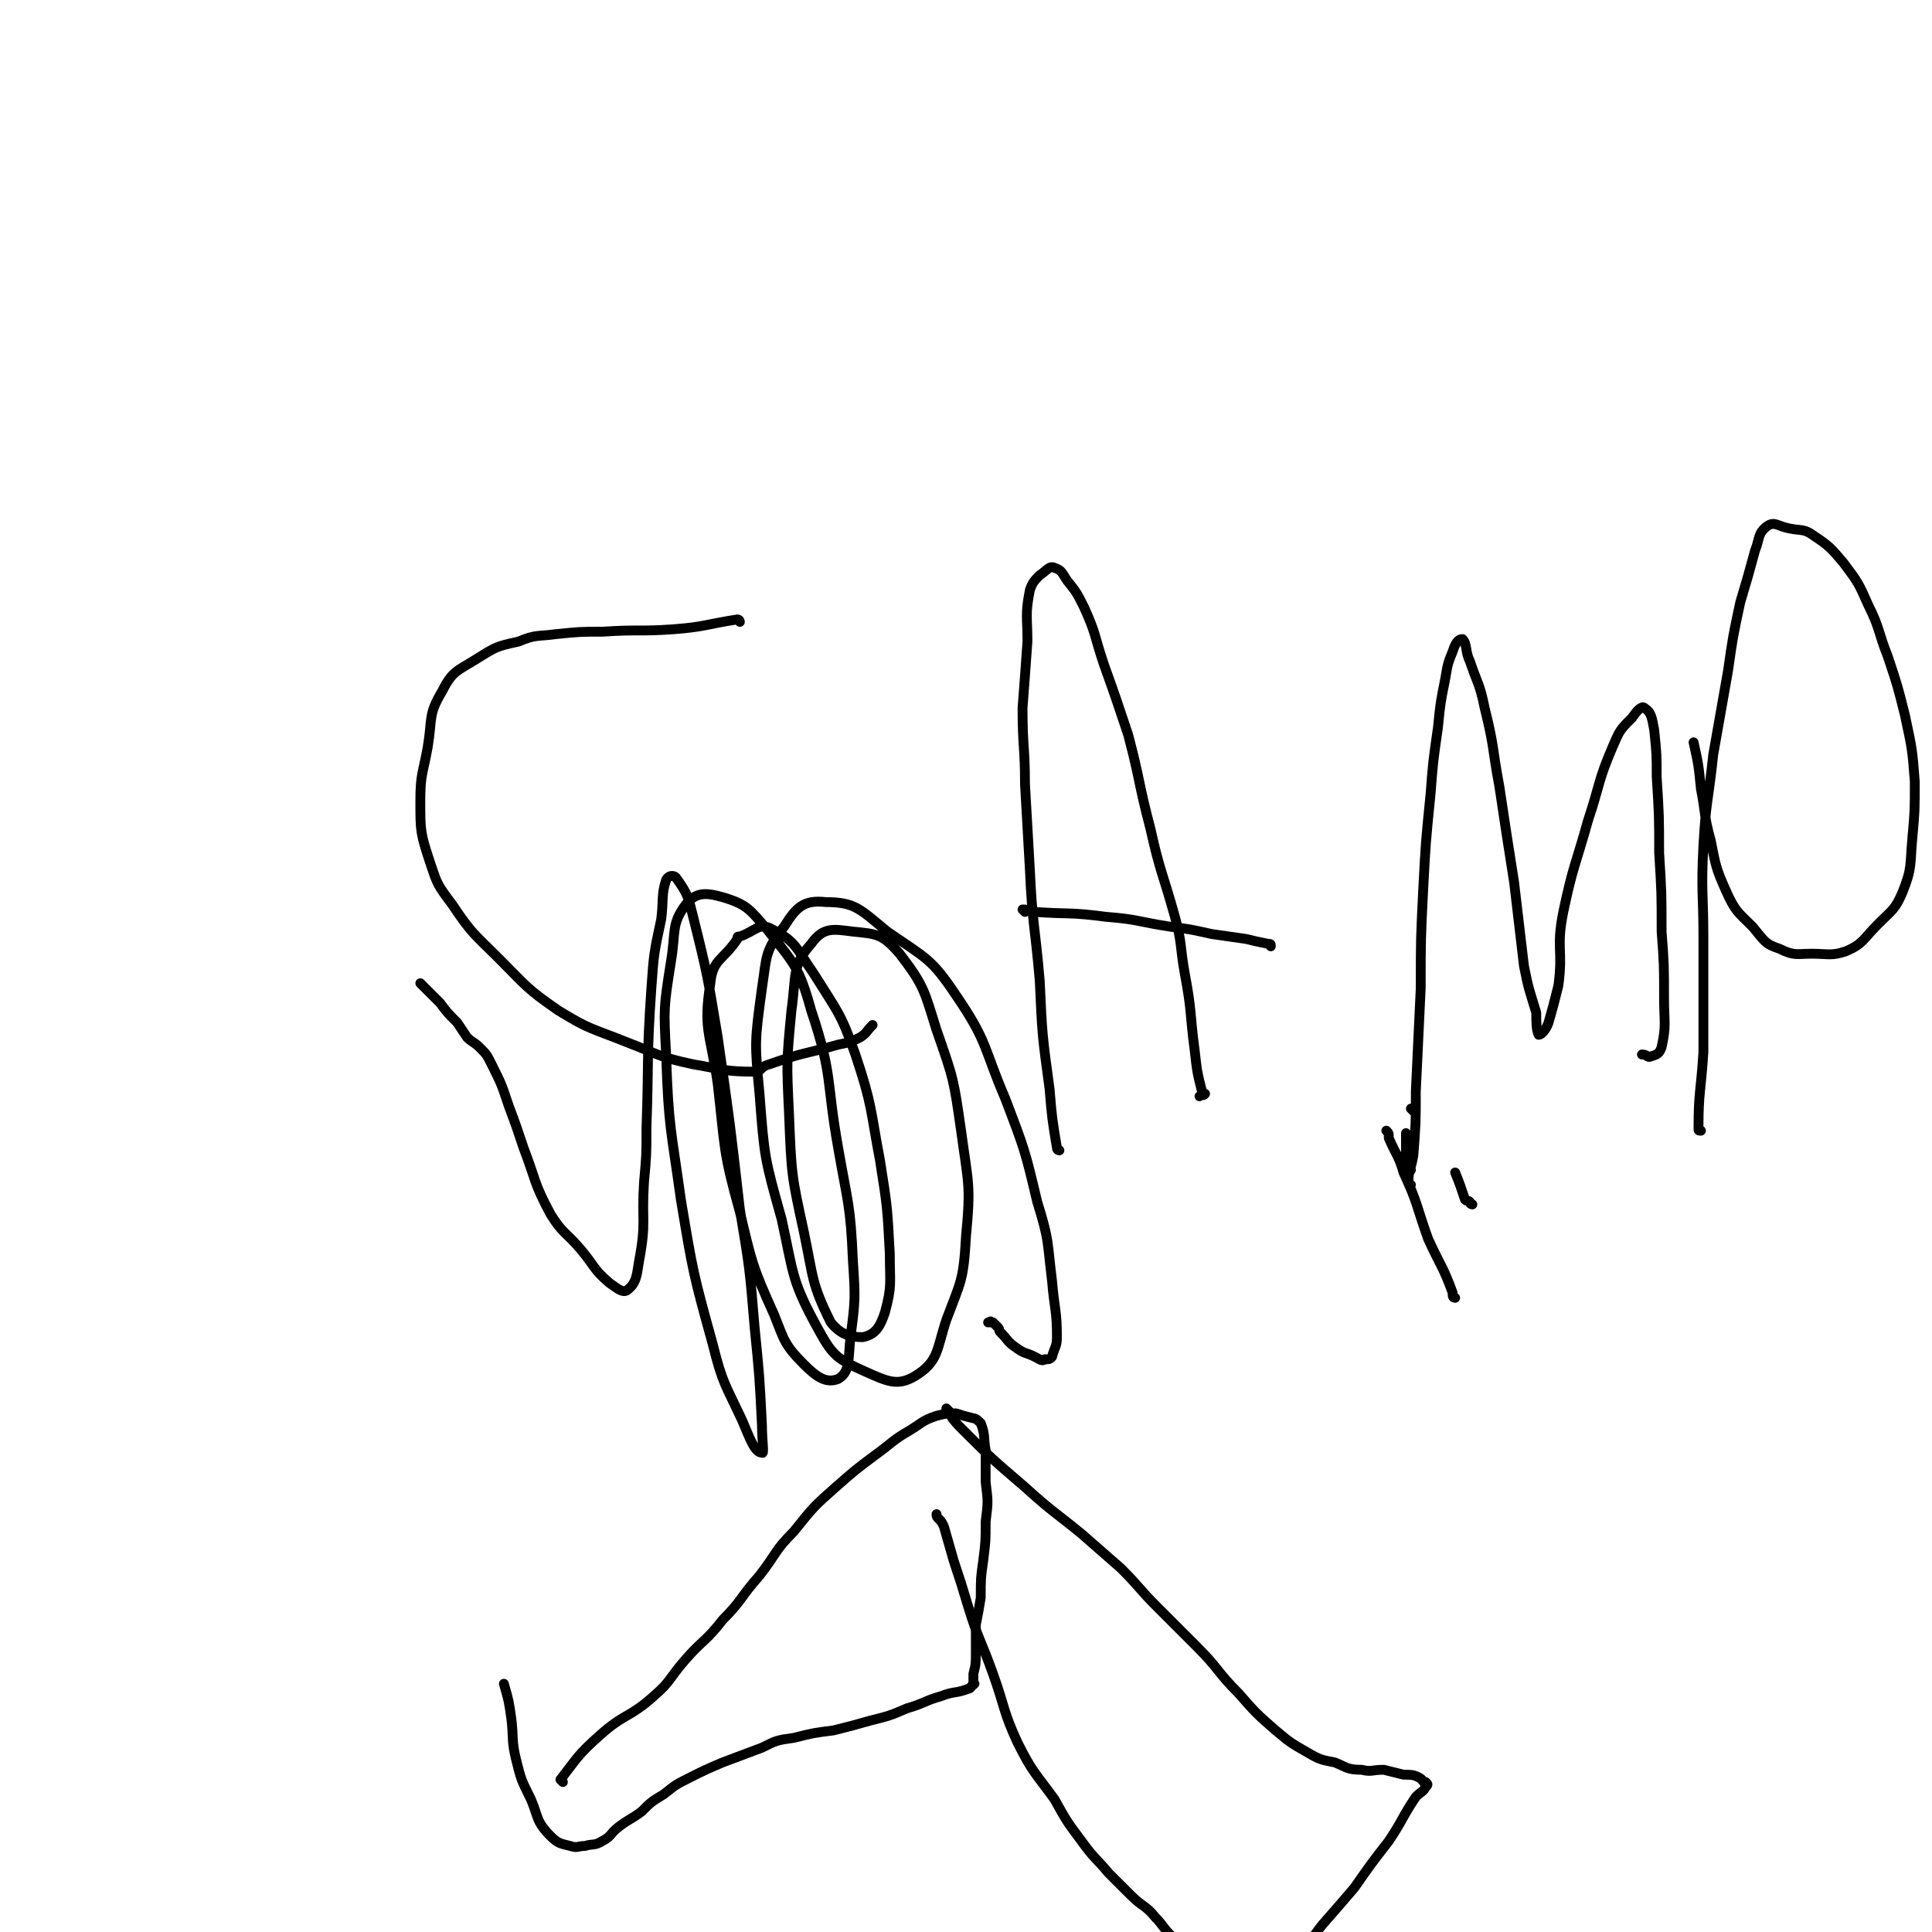 <svg viewBox='0 0 786 786' version='1.1' xmlns='http://www.w3.org/2000/svg' xmlns:xlink='http://www.w3.org/1999/xlink'><g fill='none' stroke='#000000' stroke-width='4' stroke-linecap='round' stroke-linejoin='round'><path d='M599,490c0,0 -1,0 -1,-1 -1,-1 -1,0 -2,-1 -2,-6 -2,-6 -4,-11 '/><path d='M574,476c0,0 -1,0 -1,-1 0,0 -1,0 -1,0 0,-5 0,-5 0,-10 0,-2 0,-2 0,-4 '/><path d='M575,452c0,0 -1,-1 -1,-1 '/><path d='M592,528c0,0 -1,0 -1,-1 0,0 0,0 0,-1 -4,-11 -5,-11 -10,-22 -5,-14 -4,-14 -10,-27 -2,-7 -3,-7 -6,-14 0,-2 0,-2 -1,-3 '/><path d='M172,401c0,0 -1,-1 -1,-1 3,3 4,4 8,8 3,4 3,4 7,8 2,3 2,3 4,6 2,2 3,2 5,4 3,3 3,3 5,7 4,8 4,8 7,17 3,8 3,8 6,17 5,13 4,14 11,27 5,8 6,7 12,14 6,7 5,8 12,14 3,2 5,4 7,3 4,-3 4,-6 5,-12 3,-16 1,-16 2,-32 1,-11 1,-11 1,-22 1,-28 0,-28 2,-57 1,-14 1,-14 4,-28 1,-8 0,-10 2,-16 1,-2 3,-2 4,-1 5,7 5,8 7,16 6,24 6,25 10,49 5,35 5,35 9,70 4,24 4,24 6,48 2,20 2,20 3,40 0,6 1,12 0,11 -3,0 -5,-6 -8,-13 -7,-15 -8,-15 -12,-31 -8,-29 -8,-29 -13,-59 -4,-29 -5,-29 -6,-59 -1,-19 -1,-19 2,-38 2,-12 0,-15 6,-23 4,-5 8,-5 15,-3 10,3 11,5 18,13 11,14 13,15 18,33 9,27 6,28 11,56 4,23 5,23 6,46 1,15 1,16 -1,31 -1,9 0,14 -5,17 -5,2 -9,-1 -14,-6 -8,-8 -8,-10 -12,-20 -9,-20 -9,-21 -14,-42 -7,-25 -6,-26 -9,-52 -3,-21 -6,-22 -3,-41 1,-10 5,-9 11,-18 0,-1 0,-1 1,-1 6,-2 8,-6 13,-3 10,5 10,8 17,18 10,16 11,16 17,33 7,21 6,22 10,43 3,19 3,19 4,38 0,12 1,13 -2,24 -2,6 -4,9 -9,10 -5,0 -9,-1 -13,-6 -8,-16 -7,-18 -11,-37 -5,-23 -5,-23 -6,-48 -1,-21 -1,-21 1,-42 2,-14 0,-18 8,-27 5,-7 9,-6 17,-5 10,1 12,1 19,9 10,13 10,15 15,31 7,20 7,20 10,41 3,22 4,22 2,43 -1,18 -2,18 -8,34 -4,12 -3,17 -13,23 -7,4 -11,2 -20,-2 -11,-5 -13,-6 -19,-17 -11,-20 -10,-22 -15,-45 -7,-25 -7,-25 -9,-51 -2,-21 -2,-21 1,-43 2,-13 1,-15 9,-25 5,-8 8,-11 17,-10 12,0 14,3 25,12 16,11 18,11 28,26 13,19 11,21 20,42 8,21 8,21 13,42 5,16 4,16 6,32 1,12 2,12 2,23 0,4 -1,4 -2,8 -1,1 -1,1 -3,1 -1,1 -2,0 -4,-1 -4,-2 -4,-1 -8,-4 -3,-2 -3,-3 -6,-6 -1,-1 0,-1 -1,-2 -1,-1 -1,-1 -2,-2 0,0 0,0 -1,0 0,-1 0,0 -1,0 '/><path d='M301,253c0,0 0,-1 -1,-1 -13,2 -13,3 -26,4 -14,1 -14,0 -29,1 -9,0 -9,0 -19,1 -7,1 -8,0 -15,3 -9,2 -9,2 -17,7 -8,5 -10,5 -14,13 -6,10 -4,11 -6,23 -2,11 -3,11 -3,22 0,12 0,13 4,25 3,9 3,9 9,17 8,12 9,12 19,22 11,11 11,12 24,21 13,8 13,7 28,13 13,5 13,6 27,9 12,2 13,3 25,3 3,0 2,-2 6,-3 14,-5 14,-4 28,-8 5,-1 5,-1 9,-3 3,-2 2,-2 5,-5 '/><path d='M431,468c0,0 -1,0 -1,-1 -2,-12 -2,-12 -3,-24 -3,-22 -3,-22 -4,-44 -2,-23 -3,-23 -4,-45 -1,-17 -1,-17 -2,-35 0,-15 -1,-15 -1,-31 1,-13 1,-13 2,-27 0,-10 -1,-11 1,-21 1,-3 2,-4 4,-6 3,-2 4,-4 6,-3 3,1 3,2 5,5 4,5 4,5 7,11 5,11 4,11 8,23 5,14 5,14 10,29 5,19 4,19 9,38 4,18 5,18 10,36 3,11 2,12 4,23 3,16 2,16 4,31 1,9 1,9 3,17 0,1 2,1 1,1 0,1 -1,0 -2,1 '/><path d='M417,371c0,0 -1,-1 -1,-1 1,0 2,0 5,1 14,1 14,0 29,2 13,1 13,2 26,4 8,1 8,1 17,3 7,1 7,1 14,2 4,1 4,1 9,2 1,0 1,0 1,1 '/><path d='M574,482c0,0 -1,0 -1,-1 0,-5 1,-5 2,-11 1,-13 1,-13 1,-26 1,-21 1,-21 2,-42 0,-20 0,-20 1,-40 1,-19 1,-19 3,-39 1,-13 1,-13 3,-27 1,-10 1,-10 3,-20 1,-6 1,-6 3,-11 1,-3 2,-5 4,-5 2,2 1,5 3,9 3,9 4,9 6,19 4,16 3,16 6,32 3,20 3,20 6,39 2,17 2,17 4,34 2,10 2,9 5,19 0,4 0,7 1,9 1,0 3,-2 4,-5 2,-7 2,-7 4,-15 2,-15 -1,-15 2,-30 4,-19 5,-19 10,-37 5,-15 4,-16 10,-30 3,-7 3,-7 8,-12 2,-3 4,-5 5,-4 3,2 3,4 4,9 1,10 1,10 1,19 1,16 1,16 1,31 1,16 1,16 1,32 1,13 1,14 1,27 0,10 1,11 -1,20 -1,3 -2,3 -5,4 -1,0 -1,-1 -3,-1 '/><path d='M692,460c-1,0 -1,0 -1,-1 0,-15 1,-15 2,-31 0,-23 0,-23 0,-46 0,-19 -1,-19 0,-38 1,-18 2,-18 4,-37 3,-17 3,-17 6,-34 2,-14 2,-14 5,-28 3,-10 3,-10 6,-21 2,-5 1,-7 5,-10 3,-2 4,0 9,1 5,1 6,0 10,3 6,4 7,5 12,11 6,8 6,8 10,17 5,10 4,11 8,21 4,12 4,12 7,24 3,14 3,14 4,27 0,12 0,12 -1,23 -1,11 0,12 -4,22 -3,7 -4,7 -10,13 -6,6 -6,8 -13,11 -6,2 -7,1 -14,1 -6,0 -7,1 -13,-2 -6,-2 -6,-3 -11,-9 -6,-6 -7,-6 -11,-15 -4,-9 -4,-10 -6,-20 -3,-11 -2,-11 -4,-21 -1,-10 -1,-10 -3,-19 '/><path d='M229,725c0,0 -1,-1 -1,-1 7,-9 7,-10 16,-18 10,-9 12,-7 22,-16 7,-6 6,-7 13,-15 7,-8 8,-7 15,-16 8,-8 7,-9 15,-18 7,-9 6,-10 14,-18 8,-10 8,-10 17,-18 8,-7 8,-7 16,-13 7,-5 7,-6 14,-10 5,-3 5,-4 11,-6 4,-1 4,-1 8,-1 3,1 3,1 7,2 1,0 2,1 3,2 2,5 1,6 2,11 0,7 0,7 0,13 1,8 1,8 0,16 0,8 0,8 -1,16 -1,7 -1,7 -1,15 -1,6 -1,6 -2,11 0,6 0,6 0,11 0,5 0,5 -1,9 0,1 0,1 0,3 0,1 0,1 0,1 0,1 0,0 0,0 0,0 1,0 0,0 -1,1 -1,2 -2,2 -5,2 -6,1 -11,3 -7,2 -7,3 -14,5 -7,3 -7,3 -15,5 -7,2 -7,2 -15,4 -8,1 -8,1 -16,3 -7,1 -7,1 -13,4 -8,3 -8,3 -16,6 -7,3 -7,3 -13,6 -6,3 -6,3 -11,7 -5,3 -5,3 -9,7 -4,3 -5,3 -9,6 -4,3 -3,4 -7,6 -3,2 -4,1 -7,2 -3,0 -3,1 -6,0 -4,-1 -5,-1 -8,-4 -6,-6 -5,-8 -8,-15 -4,-8 -4,-8 -6,-16 -2,-8 -1,-9 -2,-17 -1,-7 -1,-7 -3,-14 '/><path d='M386,574c0,0 -1,-1 -1,-1 2,3 2,4 6,8 12,12 12,12 26,24 11,10 12,10 23,19 8,7 8,7 16,14 8,8 7,8 15,16 8,8 8,8 16,16 9,9 8,10 17,19 7,8 7,8 15,15 6,5 6,5 13,9 5,3 6,3 11,4 5,2 5,3 11,3 4,1 4,0 9,0 4,1 4,1 8,2 3,0 4,0 6,1 2,1 2,2 3,3 0,0 -1,-1 0,-1 0,0 0,0 0,0 1,1 1,1 0,2 -1,2 -2,2 -4,4 -6,9 -5,9 -11,18 -7,9 -7,9 -14,19 -6,7 -6,7 -13,15 -4,5 -4,6 -9,11 -4,4 -4,5 -9,7 -4,2 -4,2 -9,2 -4,0 -4,1 -8,0 -4,0 -4,-1 -7,-2 -3,-1 -3,-1 -7,-3 -3,-1 -3,-2 -5,-4 -4,-3 -4,-3 -8,-7 -3,-3 -3,-4 -6,-7 -4,-5 -5,-4 -10,-9 -4,-4 -4,-4 -9,-9 -5,-6 -6,-6 -11,-13 -6,-8 -6,-8 -11,-17 -8,-11 -9,-11 -15,-23 -6,-13 -5,-14 -10,-28 -5,-14 -6,-14 -10,-27 -3,-10 -3,-10 -6,-19 -2,-7 -2,-7 -4,-14 -1,-2 -1,-2 -2,-3 -1,-1 -1,-1 -1,-2 '/></g>
</svg>
